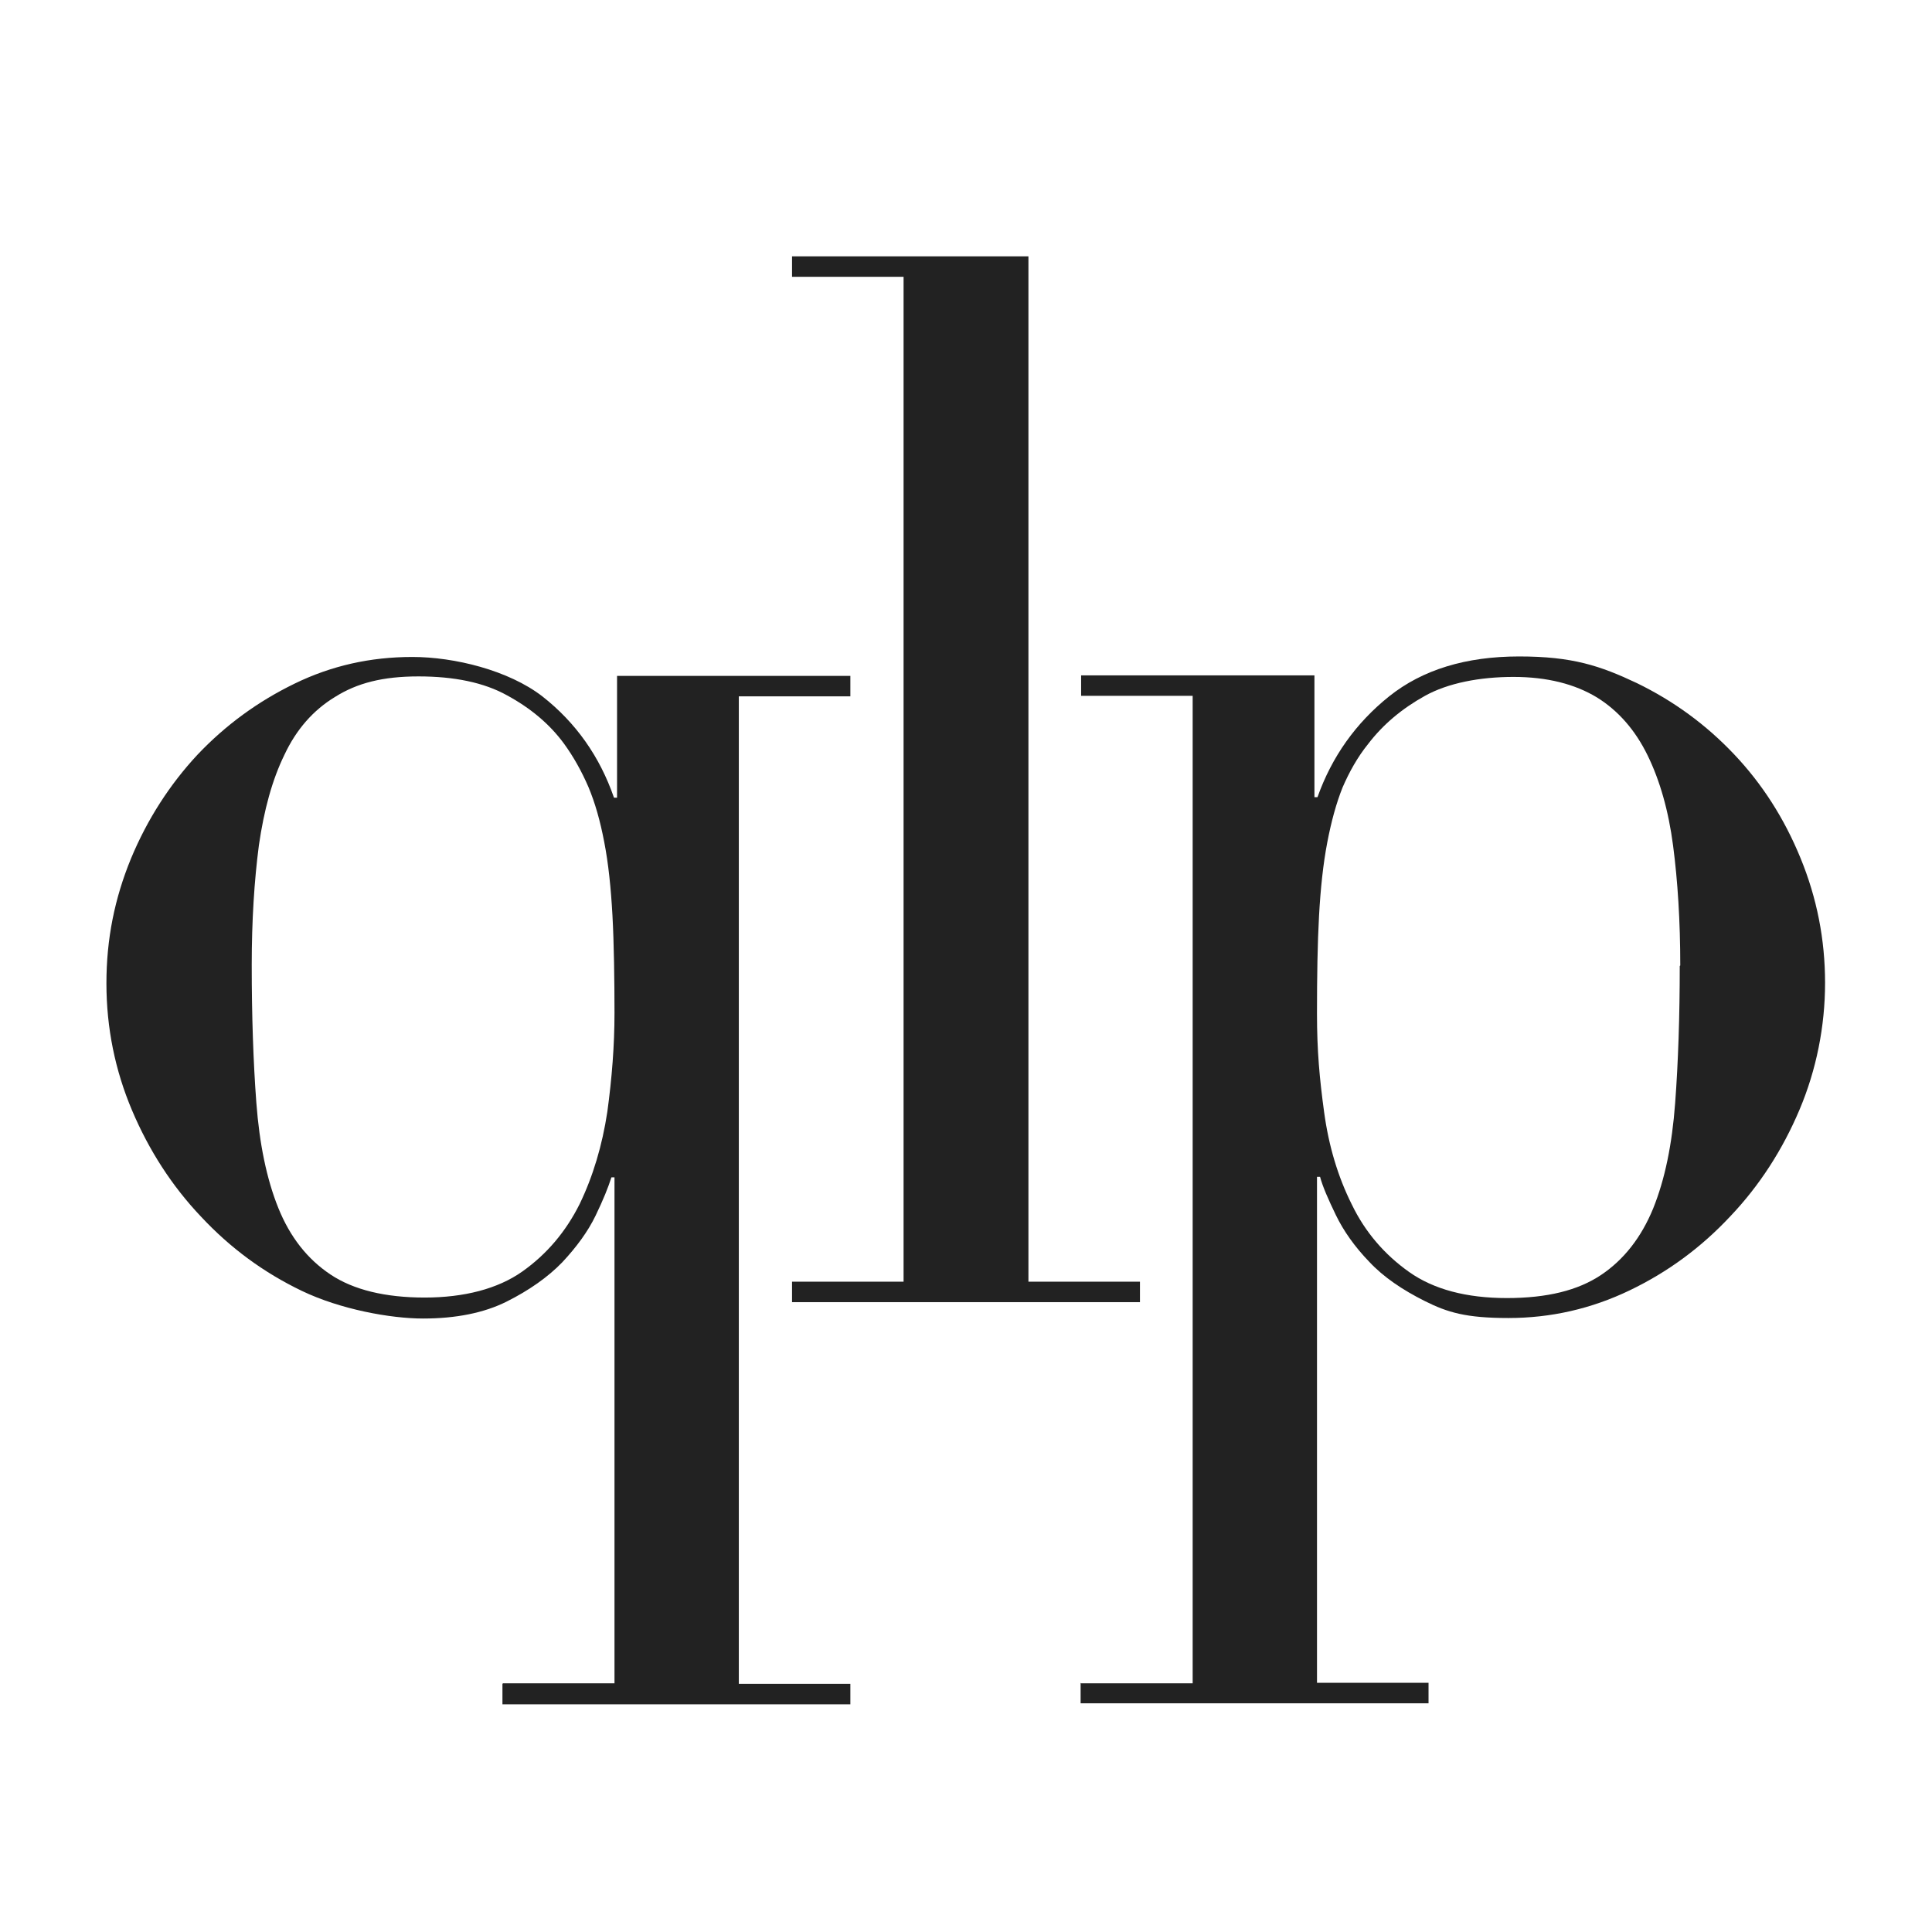 <?xml version="1.0" encoding="UTF-8"?><svg id="a" xmlns="http://www.w3.org/2000/svg" viewBox="0 0 377.6 377.6"><defs><style>.b{fill:#222;stroke-width:0px;}</style></defs><path class="b" d="M98.3,329h21.8v-98.9h-.6c-.6,1.9-1.6,4.4-3.1,7.5-1.5,3.1-3.7,6.1-6.5,9.1-2.8,2.9-6.5,5.5-10.9,7.7-4.4,2.2-9.9,3.3-16.3,3.3s-16.2-1.8-23.7-5.4c-7.5-3.6-14-8.4-19.7-14.5-5.7-6-10.2-13-13.5-20.8-3.3-7.8-5-16.1-5-24.8s1.6-16.6,4.8-24.4c3.2-7.7,7.6-14.5,13-20.3,5.5-5.8,11.8-10.4,19-13.9,7.2-3.5,14.8-5.2,23-5.2s18.8,2.6,25.4,7.7c6.5,5.1,11.2,11.7,14,19.8h.6v-23.8h45.6v4h-21.8v193h21.8v4h-68v-4ZM49.2,188.7c0,9.8.3,18.8.9,26.8.6,8,2,14.9,4.3,20.6,2.3,5.7,5.7,10,10.2,13,4.5,3,10.7,4.5,18.4,4.5s14.3-1.7,19.1-5.1c4.8-3.4,8.5-7.8,11.2-13.2,2.6-5.4,4.4-11.4,5.4-18,.9-6.6,1.4-13,1.4-19.3s-.1-13.7-.4-19.1c-.3-5.4-.8-10.2-1.6-14.3-.8-4.2-1.8-7.7-3.1-10.8-1.3-3-2.9-5.9-4.8-8.5-2.8-3.8-6.5-6.9-11.1-9.4-4.5-2.5-10.3-3.7-17.3-3.7s-12,1.3-16.3,4c-4.3,2.6-7.6,6.4-9.9,11.3-2.4,4.9-4,10.8-5,17.7-.9,6.9-1.4,14.7-1.4,23.4"/><polygon class="b" points="154.8 250.5 176.6 250.5 176.6 54.1 154.8 54.1 154.8 50.1 201 50.1 201 250.5 222.8 250.5 222.8 254.5 154.8 254.5 154.8 250.5"/><path class="b" d="M211.3,329h21.8v-193h-21.8v-4h45.6v23.8h.6c2.8-7.9,7.5-14.5,14-19.7,6.5-5.2,15-7.8,25.4-7.8s15.8,1.8,23,5.2c7.2,3.5,13.5,8.1,19,13.9,5.5,5.8,9.8,12.5,13,20.3,3.2,7.8,4.8,15.9,4.8,24.4s-1.7,17-5,24.8c-3.3,7.8-7.8,14.8-13.5,20.8-5.7,6.1-12.2,10.9-19.7,14.5-7.5,3.6-15.4,5.4-23.7,5.4s-11.9-1.1-16.3-3.3c-4.4-2.2-8.1-4.7-10.9-7.7-2.8-2.9-5-6-6.5-9.1-1.5-3.1-2.6-5.6-3.1-7.5h-.6v98.9h21.8v4h-68v-4ZM328.4,188.7c0-8.7-.5-16.5-1.4-23.4-.9-6.9-2.6-12.8-5-17.7-2.4-4.9-5.7-8.7-9.9-11.3-4.3-2.6-9.7-4-16.3-4s-12.8,1.2-17.3,3.7c-4.5,2.5-8.2,5.6-11.1,9.4-2.1,2.6-3.7,5.5-5,8.5-1.2,3-2.2,6.6-3,10.8-.8,4.2-1.3,8.9-1.6,14.3-.3,5.4-.4,11.8-.4,19.1s.5,12.7,1.4,19.3c.9,6.6,2.7,12.6,5.4,18,2.6,5.4,6.4,9.8,11.2,13.2,4.8,3.4,11.2,5.1,19.1,5.1s13.9-1.5,18.4-4.5c4.5-3,7.9-7.4,10.2-13,2.3-5.7,3.7-12.5,4.3-20.6.6-8,.9-17,.9-26.8"/></svg>